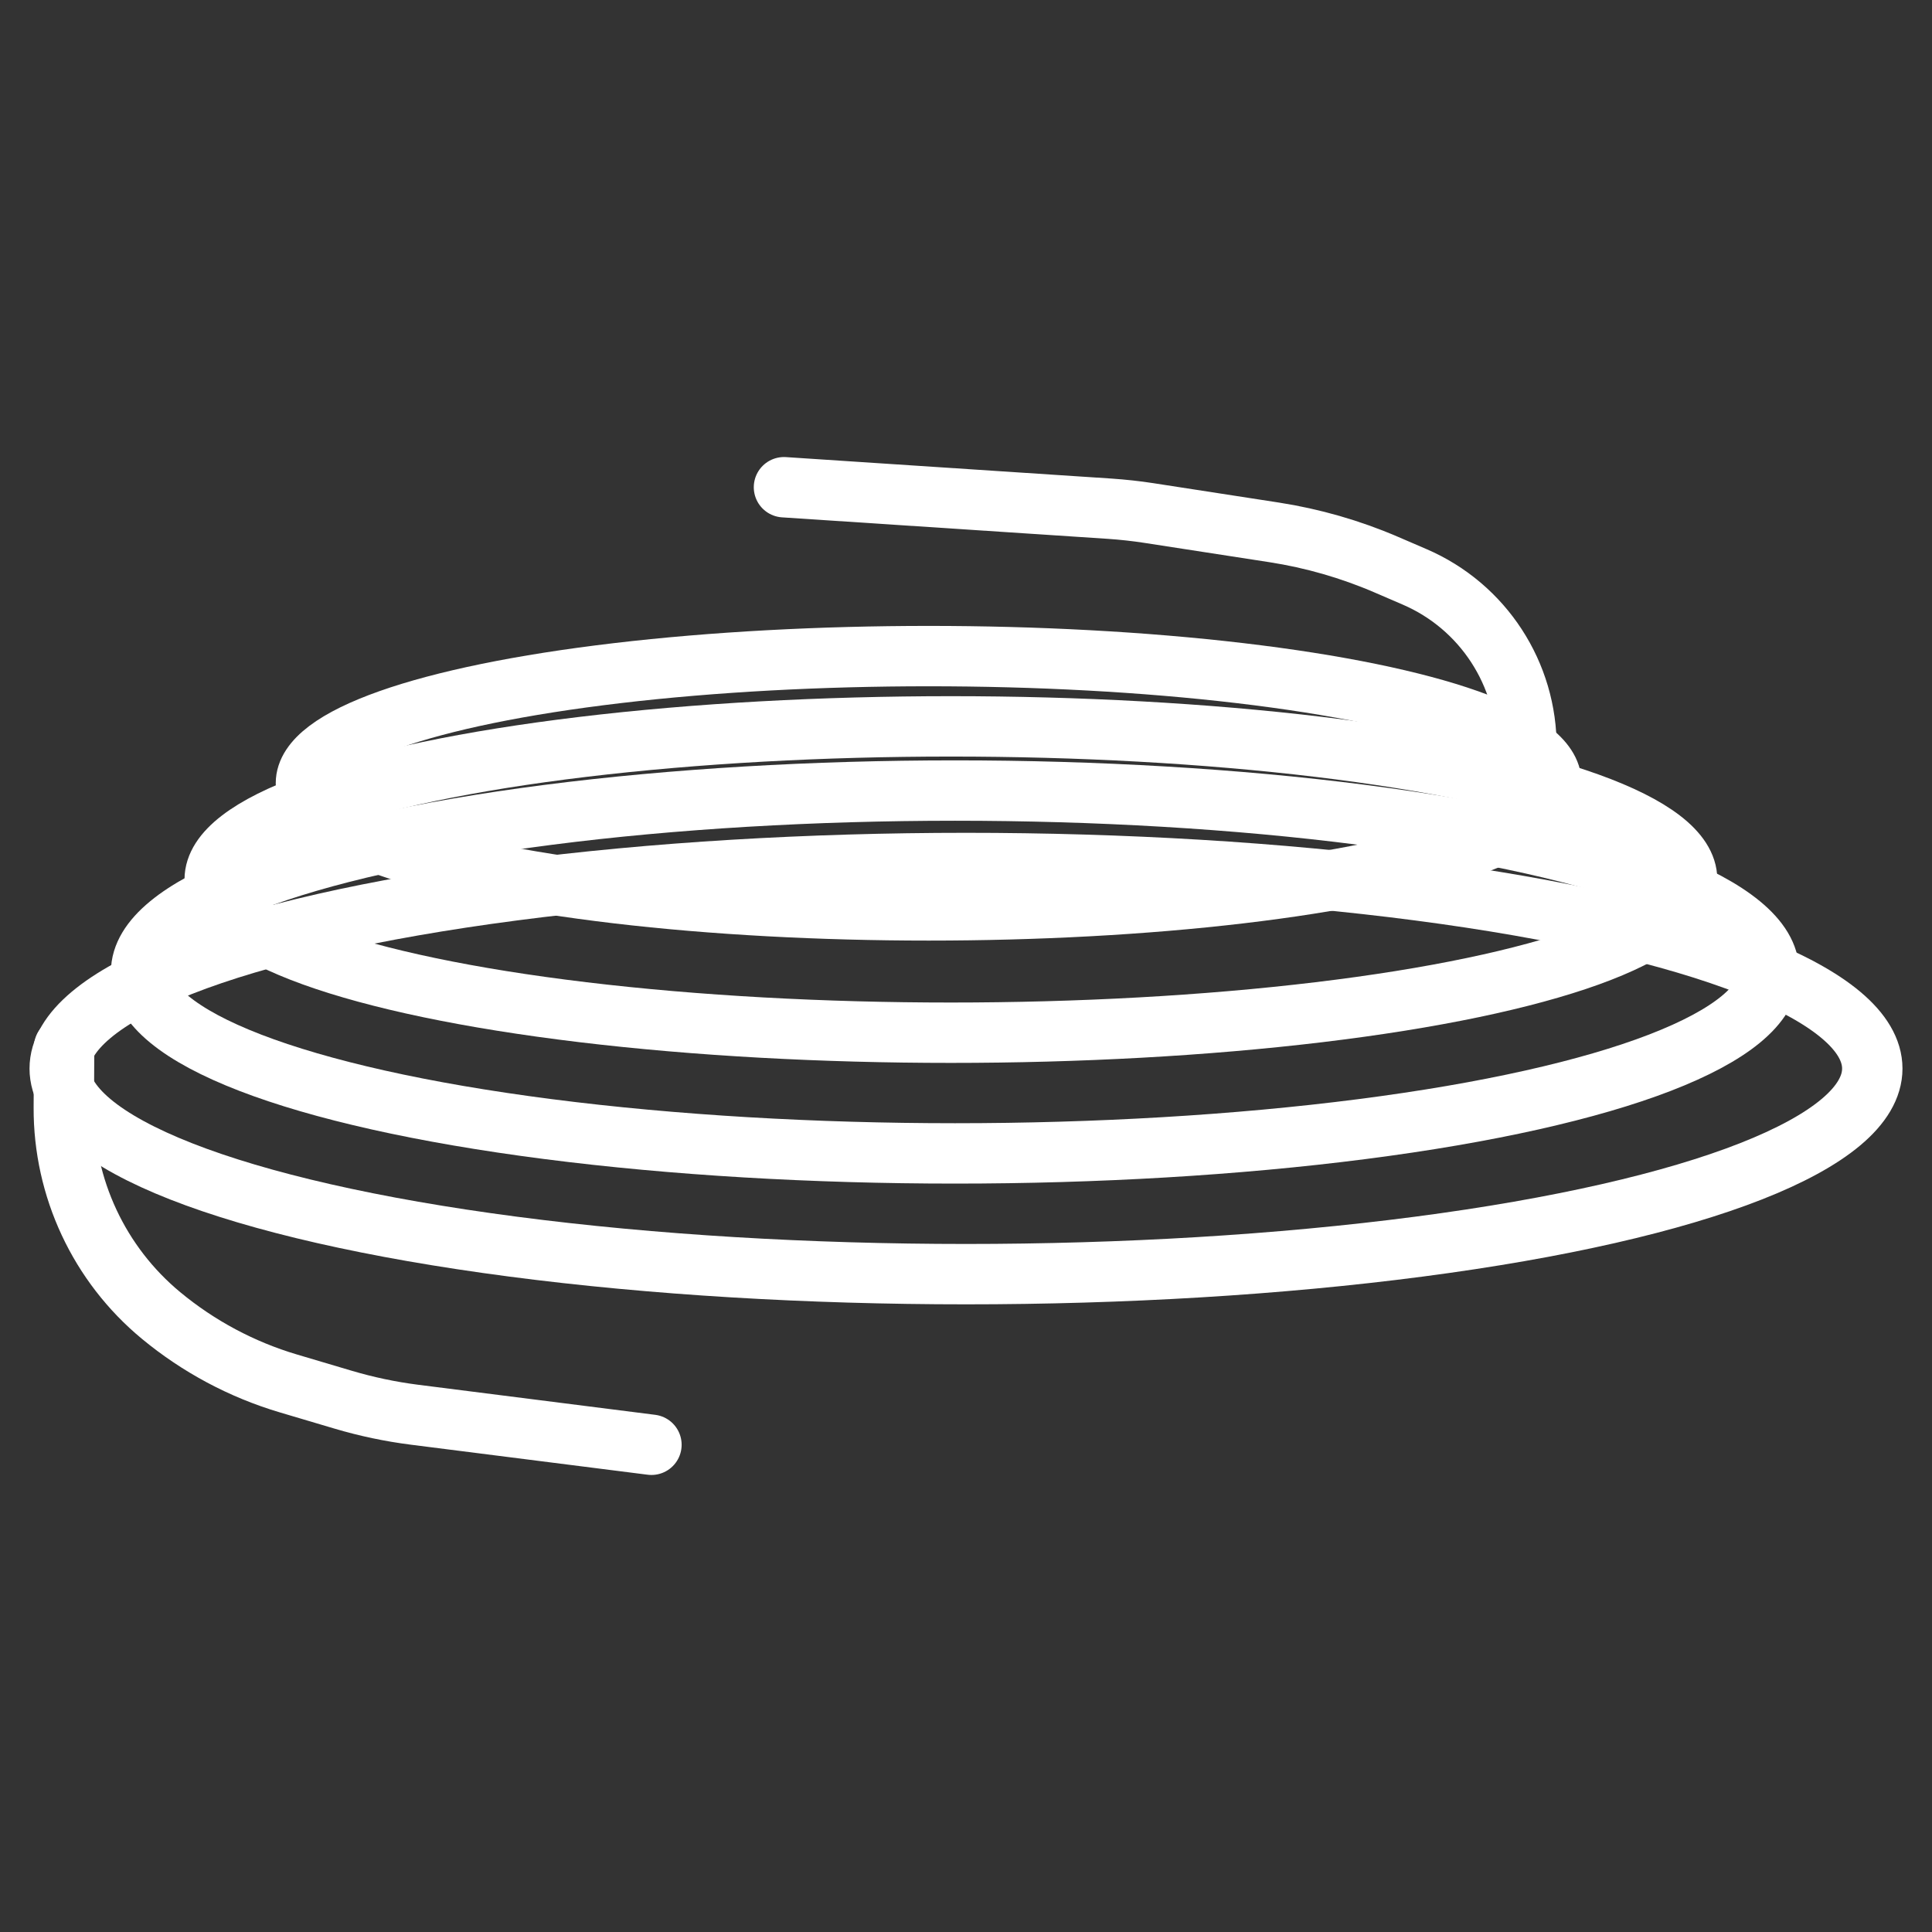 <?xml version="1.0" encoding="UTF-8" standalone="no"?><!DOCTYPE svg PUBLIC "-//W3C//DTD SVG 1.1//EN" "http://www.w3.org/Graphics/SVG/1.1/DTD/svg11.dtd"><svg width="100%" height="100%" viewBox="0 0 32 32" version="1.1" xmlns="http://www.w3.org/2000/svg" xmlns:xlink="http://www.w3.org/1999/xlink" xml:space="preserve" xmlns:serif="http://www.serif.com/" style="fill-rule:evenodd;clip-rule:evenodd;stroke-linecap:round;stroke-linejoin:round;stroke-miterlimit:1.5;"><rect x="0" y="0" width="32" height="32" fill="#333333" stroke="none"/><g><ellipse cx="16" cy="17.699" rx="15.011" ry="3.405" style="fill:none;stroke:#fff;stroke-width:1px;"/><ellipse cx="15.819" cy="16.099" rx="13.482" ry="3.005" style="fill:none;stroke:#fff;stroke-width:1px;"/><ellipse cx="15.75" cy="14.568" rx="12.194" ry="2.537" style="fill:none;stroke:#fff;stroke-width:1px;"/><ellipse cx="15.382" cy="12.973" rx="10.315" ry="2.106" style="fill:none;stroke:#fff;stroke-width:1px;"/><path d="M1.062,17.345c0,0 -0.002,0.445 -0.005,0.998c-0.006,1.332 0.585,2.597 1.611,3.446c0.62,0.513 1.337,0.896 2.108,1.125c0.315,0.093 0.643,0.191 0.91,0.27c0.385,0.114 0.778,0.197 1.177,0.248c1.23,0.156 3.927,0.498 3.927,0.498" style="fill:none;stroke:#fff;stroke-width:1px;"/><path d="M25.283,12.4c0.012,-1.236 -0.719,-2.358 -1.854,-2.846c-0.163,-0.071 -0.322,-0.139 -0.471,-0.203c-0.593,-0.255 -1.216,-0.434 -1.853,-0.533c-0.7,-0.108 -1.605,-0.248 -2.078,-0.321c-0.214,-0.033 -0.428,-0.056 -0.644,-0.071c-1.209,-0.079 -5.398,-0.356 -5.398,-0.356" style="fill:none;stroke:#fff;stroke-width:1px;"/></g></svg>